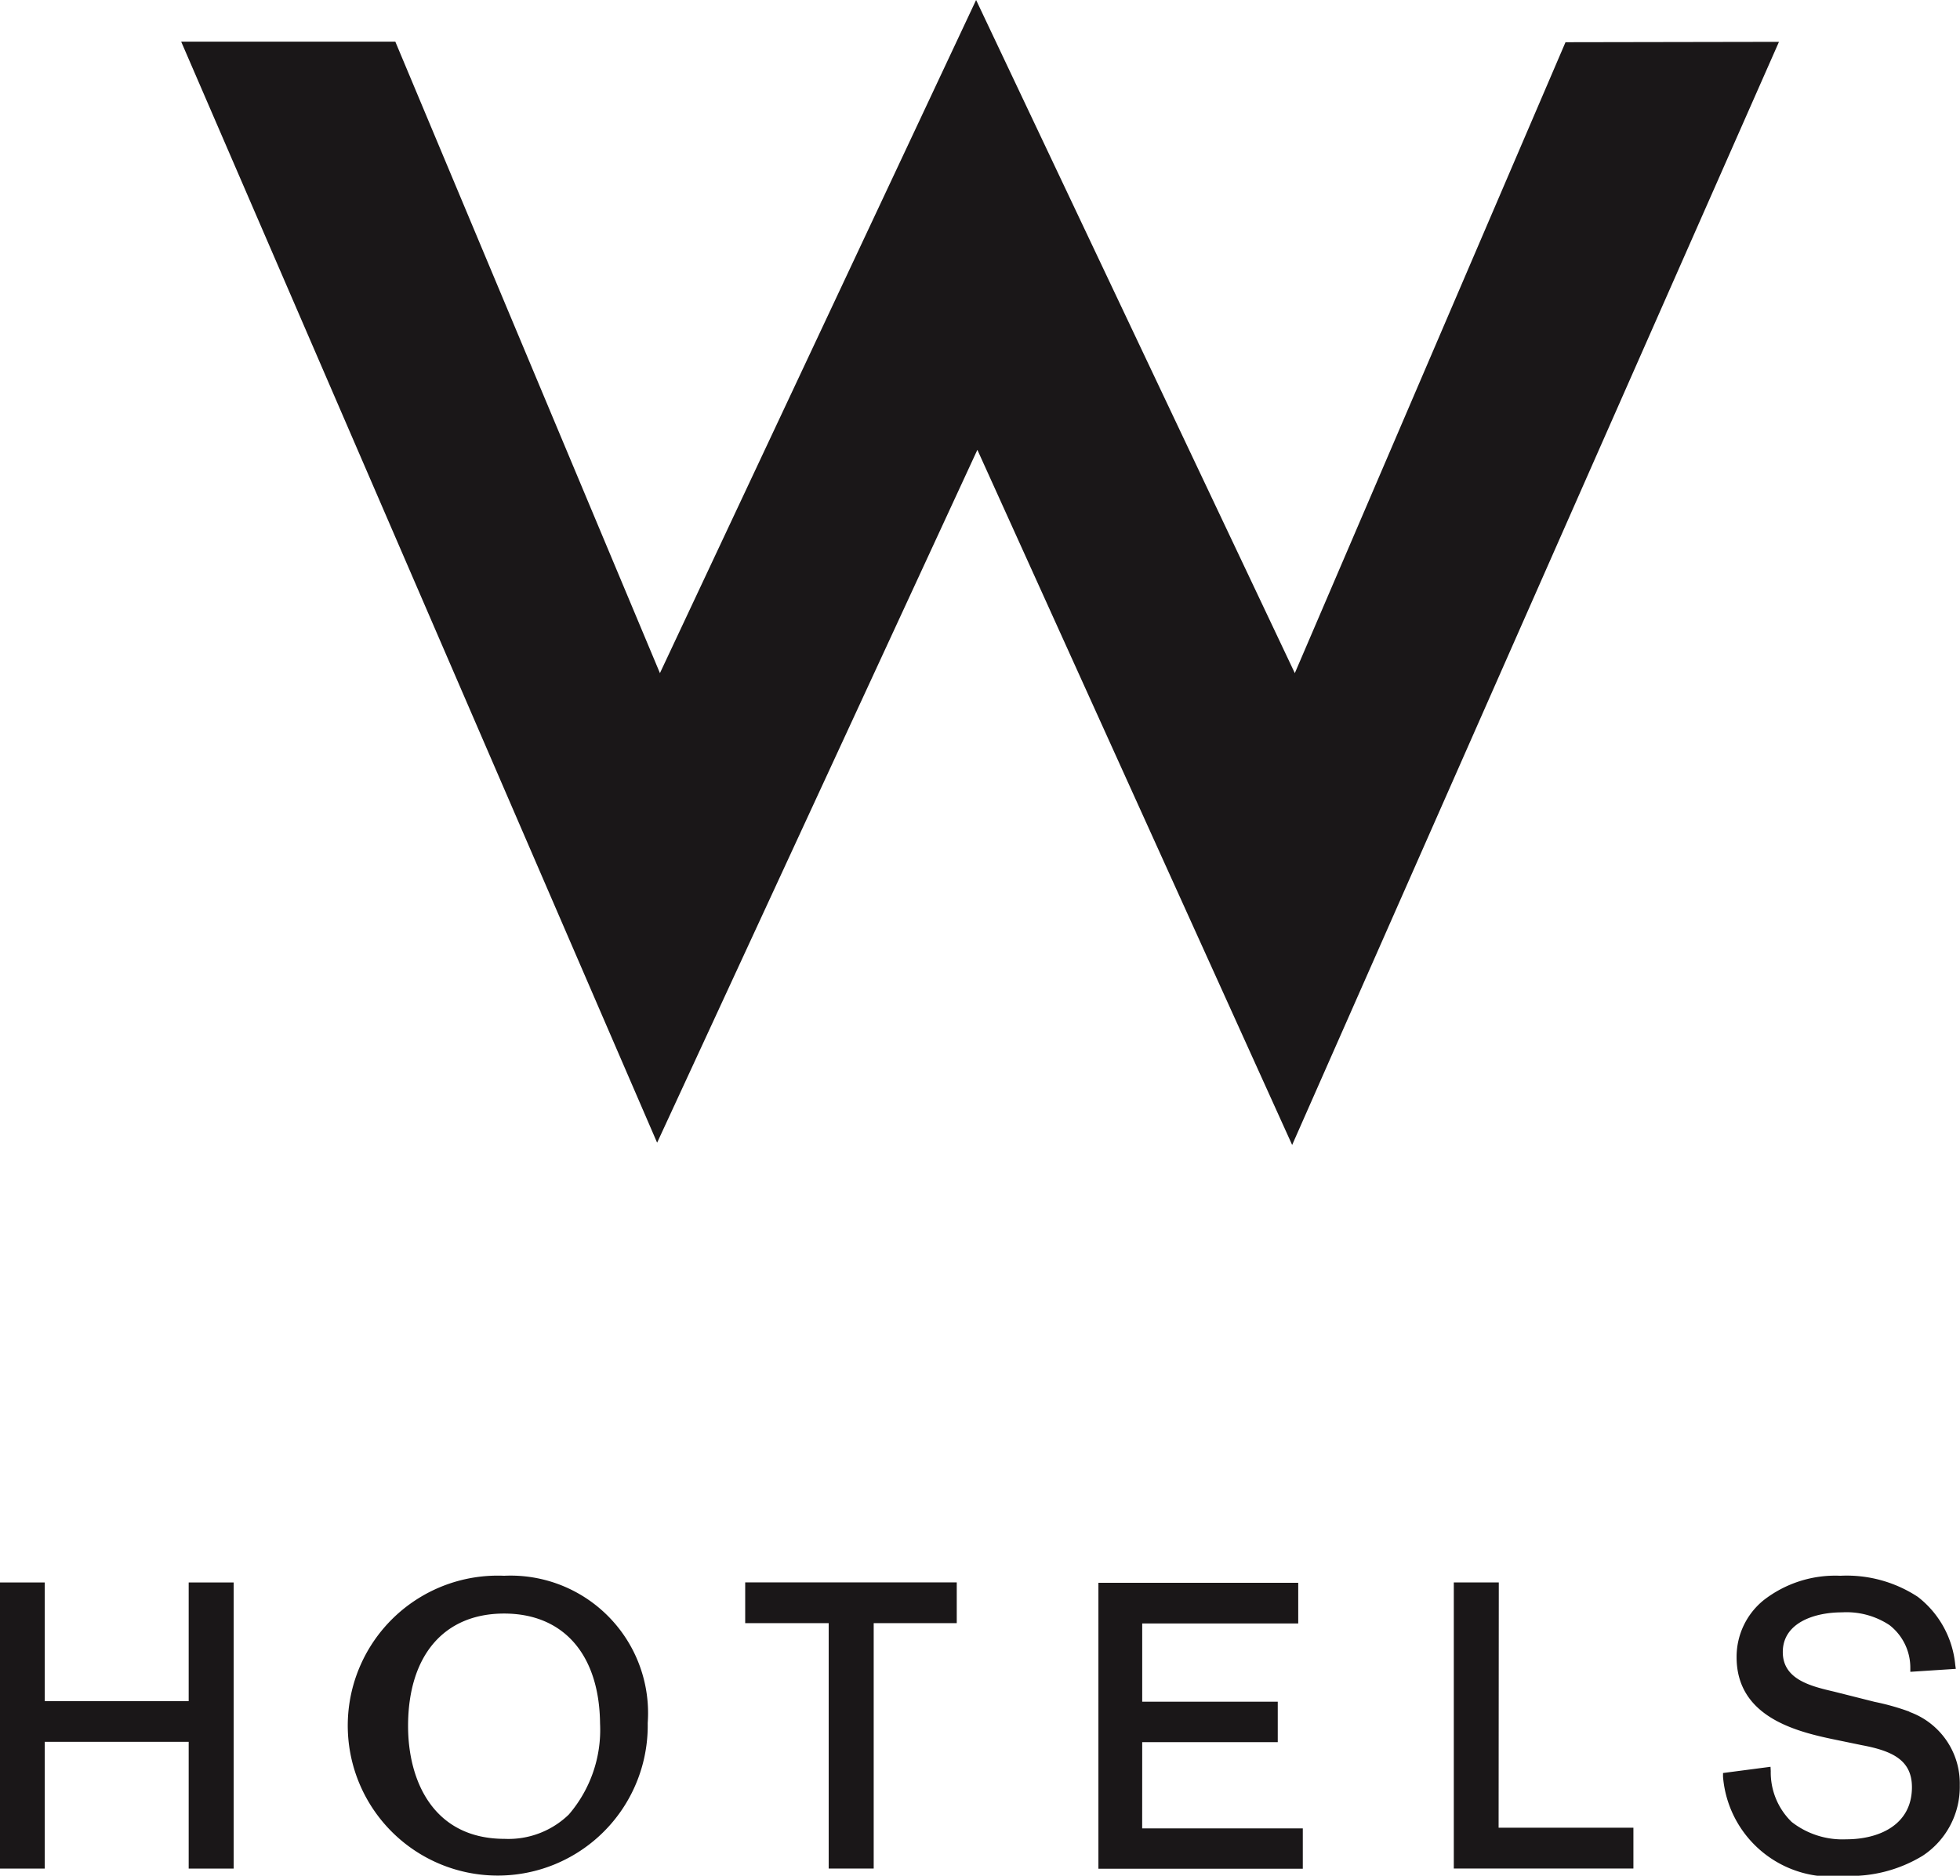 <svg xmlns="http://www.w3.org/2000/svg" width="52.272" height="50.028" viewBox="0 0 52.272 50.028">
  <g id="Group_3221" data-name="Group 3221" transform="translate(4746.583 -7288.179)">
    <path id="Path_3856" data-name="Path 3856" d="M328.5,39.258h5.711L341.268,56.1,349.7,38.147,358.2,56.1l7.219-16.827,5.693-.01L358.129,68.684l-8.395-18.54-8.541,18.48Z" transform="translate(-5070.251 7250.032)" fill="#1a1718"/>
    <path id="Path_3857" data-name="Path 3857" d="M331.09,62.634h-3.838V59.469h-1.194V67.1h1.194V63.719h3.838V67.1h1.2V59.469h-1.2Z" transform="translate(-5072.641 7270.916)" fill="#1a1718"/>
    <path id="Path_3858" data-name="Path 3858" d="M334.754,59.379a4,4,0,1,0,3.83,3.927,3.666,3.666,0,0,0-3.83-3.927m2.559,3.937a3.464,3.464,0,0,1-.833,2.431,2.312,2.312,0,0,1-1.712.649c-1.9,0-2.575-1.546-2.575-3.009,0-1.875.954-3,2.561-3,1.59,0,2.54,1.1,2.559,2.93" transform="translate(-5067.893 7270.827)" fill="#1a1718"/>
    <path id="Path_3859" data-name="Path 3859" d="M336.1,60.555h2.227V67.1h1.2V60.555h2.215V59.468H336.1Z" transform="translate(-5062.809 7270.915)" fill="#1a1718"/>
    <path id="Path_3860" data-name="Path 3860" d="M342.025,63.724h3.615V62.645h-3.615V60.559h4.161V59.474h-5.329V67.1h5.451V66.024h-4.284Z" transform="translate(-5058.146 7270.92)" fill="#1a1718"/>
    <path id="Path_3861" data-name="Path 3861" d="M346.843,59.469h-1.2V67.1h4.79V66.011h-3.595Z" transform="translate(-5053.454 7270.915)" fill="#1a1718"/>
    <path id="Path_3862" data-name="Path 3862" d="M354.246,63.005a6.4,6.4,0,0,0-.932-.263l-1.075-.271c-.618-.145-1.374-.321-1.374-1.057,0-.782.845-1.059,1.578-1.059a2.076,2.076,0,0,1,1.267.34,1.438,1.438,0,0,1,.556,1.146v.1l1.213-.079-.014-.1a2.6,2.6,0,0,0-1-1.821,3.454,3.454,0,0,0-2.065-.562,3.11,3.11,0,0,0-2.045.651,1.943,1.943,0,0,0-.722,1.52c0,1.651,1.7,2.011,2.728,2.221l.614.127c.825.154,1.334.406,1.334,1.12,0,1.021-.9,1.39-1.75,1.39a2.2,2.2,0,0,1-1.457-.463,1.84,1.84,0,0,1-.558-1.356l-.006-.115-1.267.166,0,.1a2.9,2.9,0,0,0,3.244,2.643,3.71,3.71,0,0,0,2.08-.536,2.2,2.2,0,0,0,.99-1.884,2.027,2.027,0,0,0-1.346-1.954" transform="translate(-5049.902 7270.827)" fill="#1a1718"/>
  </g>
</svg>
